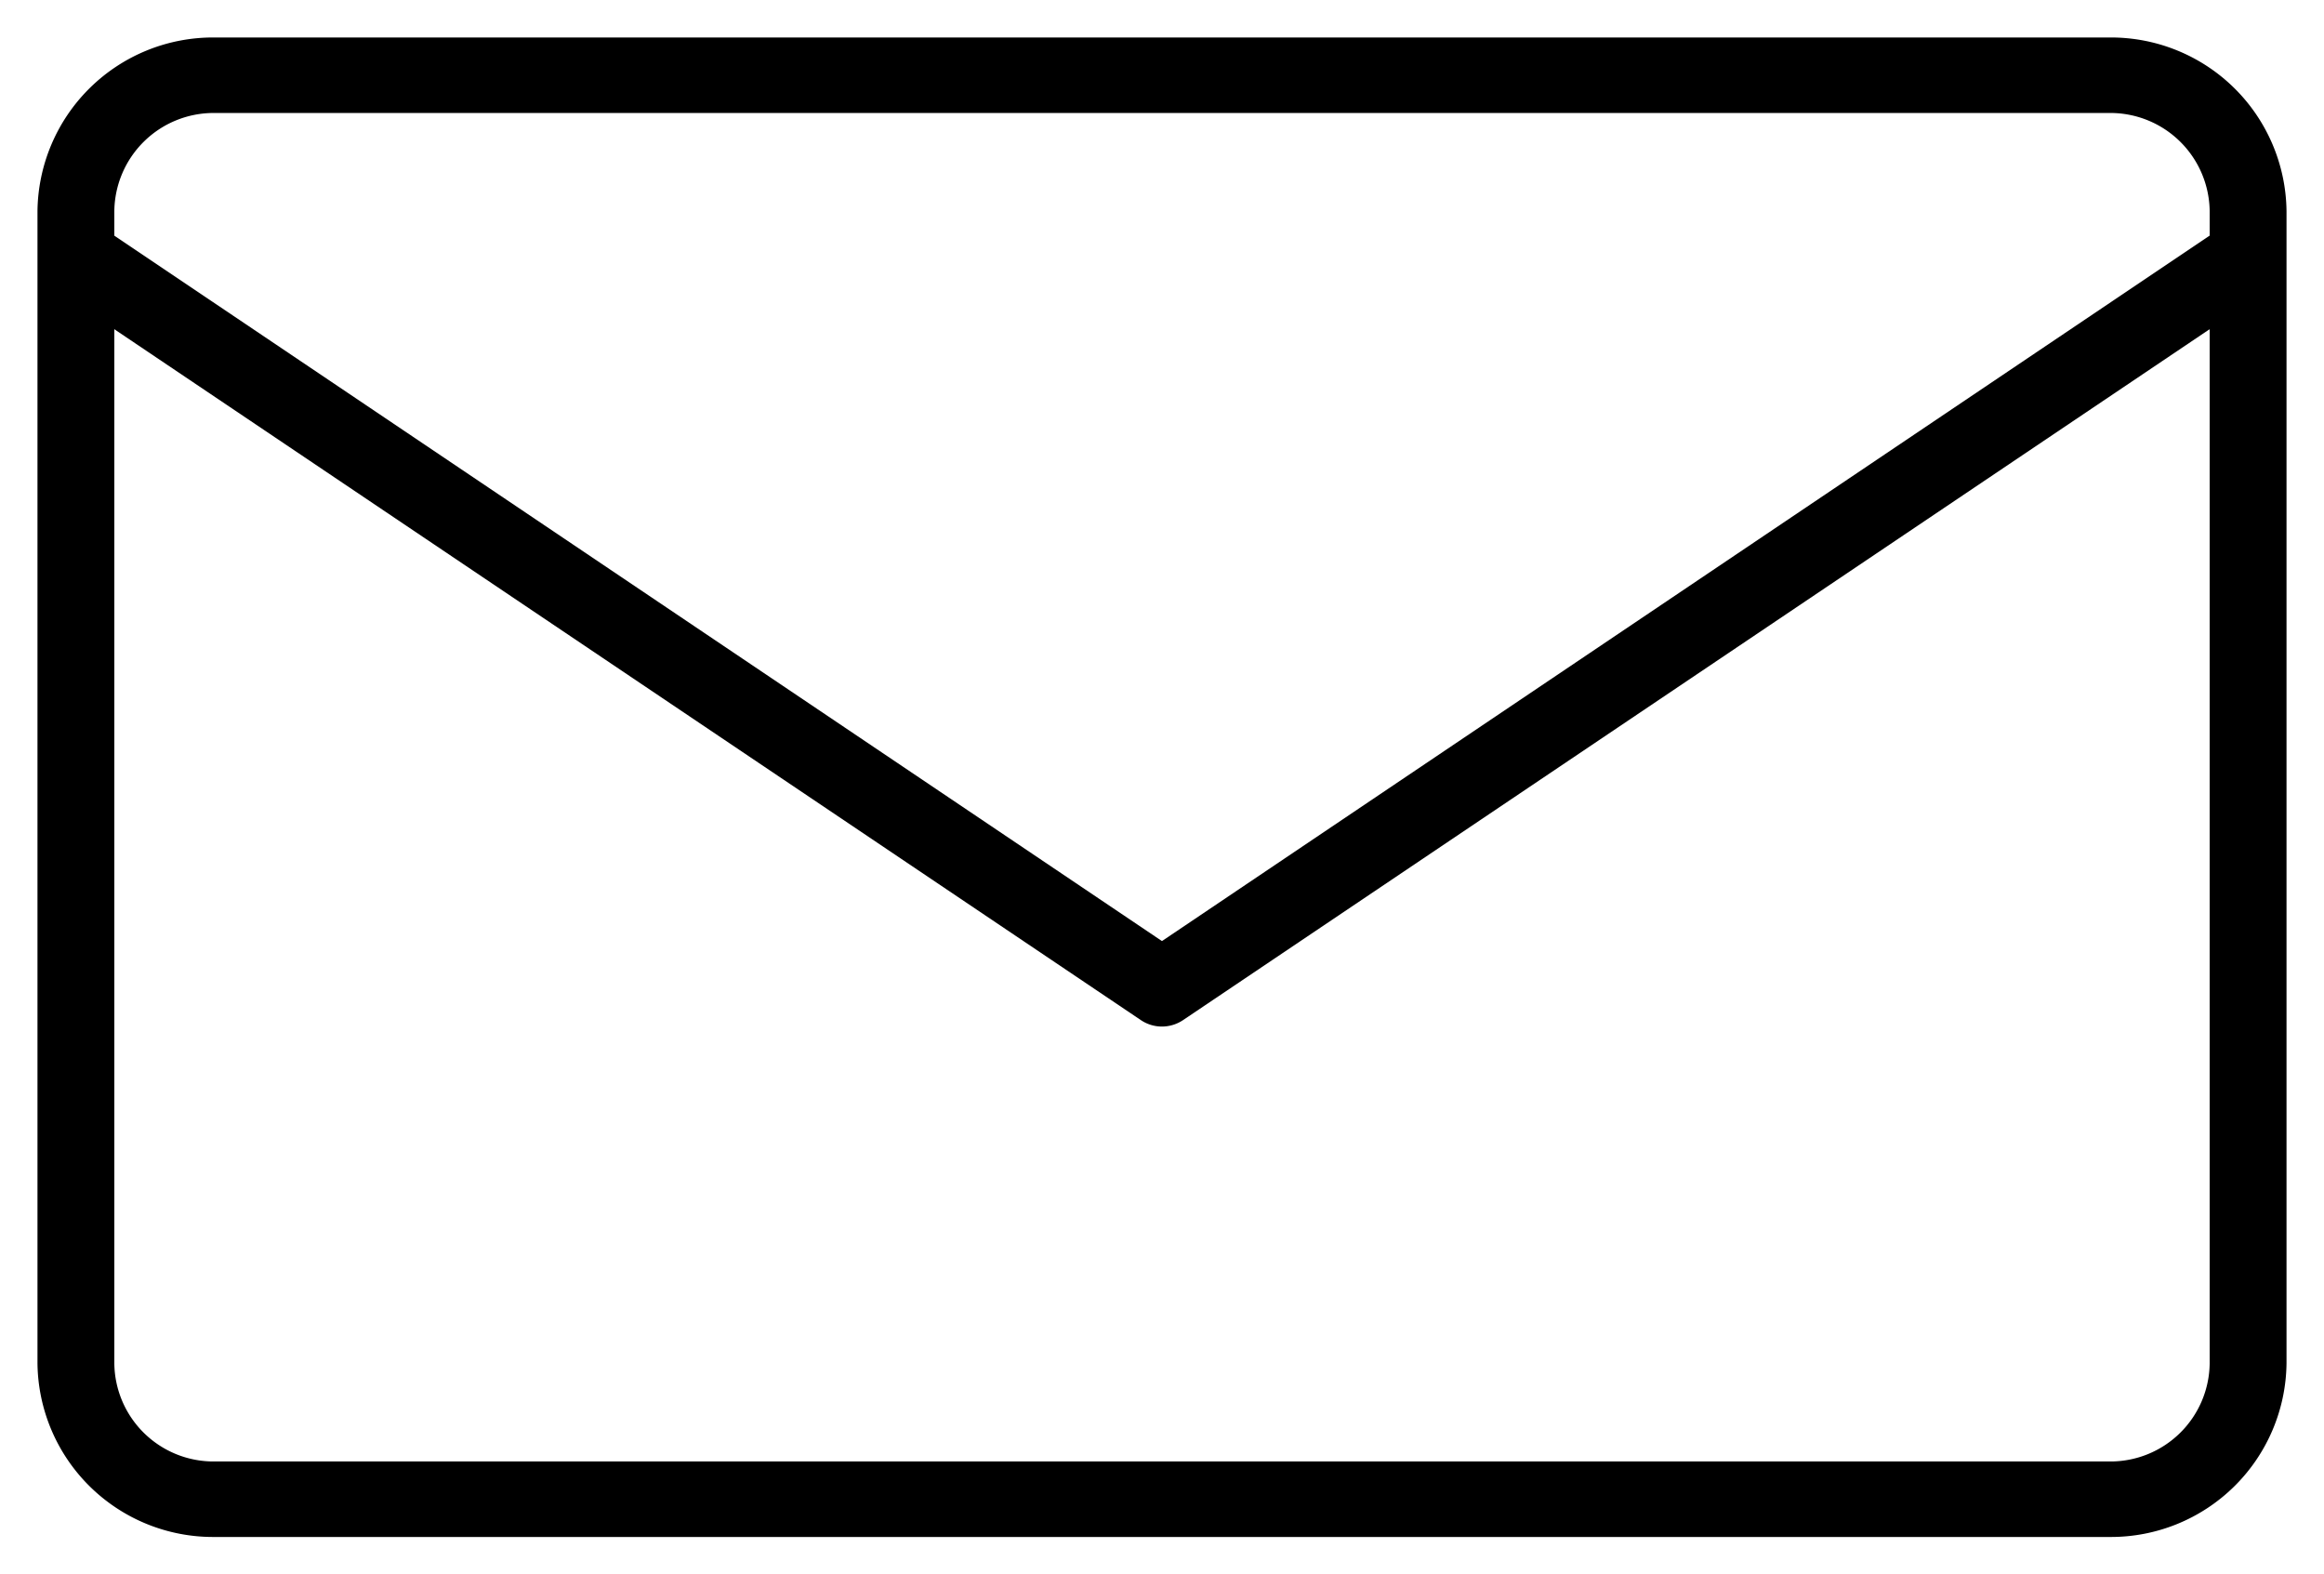 <?xml version="1.0" encoding="UTF-8"?>
<svg xmlns="http://www.w3.org/2000/svg" width="31.001" height="21" viewBox="0 0 31.001 21">
  <g id="Gruppe_1099" data-name="Gruppe 1099" transform="translate(-1154.278 -5188.522)">
    <g id="_6" data-name="6" transform="translate(1154.779 5189.022)">
      <g id="Gruppe_723" data-name="Gruppe 723">
        <path id="Pfad_380" data-name="Pfad 380" d="M1355.84,1414.163h-25.283a2.342,2.342,0,0,1-2.359-2.319v-15.362a2.342,2.342,0,0,1,2.359-2.319h25.283a2.342,2.342,0,0,1,2.359,2.319v15.362a2.342,2.342,0,0,1-2.359,2.319Zm-25.283-18.993a1.325,1.325,0,0,0-1.334,1.312v15.362a1.324,1.324,0,0,0,1.334,1.312h25.283a1.324,1.324,0,0,0,1.334-1.312v-15.362a1.325,1.325,0,0,0-1.334-1.312Z" transform="translate(-1328.199 -1394.163)" fill="#000"></path>
      </g>
      <g id="Gruppe_724" data-name="Gruppe 724" transform="translate(0.243 2.566)">
        <path id="Pfad_381" data-name="Pfad 381" d="M1346.23,1439.335a.5.5,0,0,1-.283-.087l-14.245-9.586a.525.525,0,0,1-.144-.721.508.508,0,0,1,.71-.146l13.962,9.4,13.962-9.4a.508.508,0,0,1,.71.146.525.525,0,0,1-.144.721l-14.245,9.586a.505.505,0,0,1-.283.087Z" transform="translate(-1331.474 -1428.709)" fill="#000"></path>
      </g>
    </g>
  </g>
</svg>
